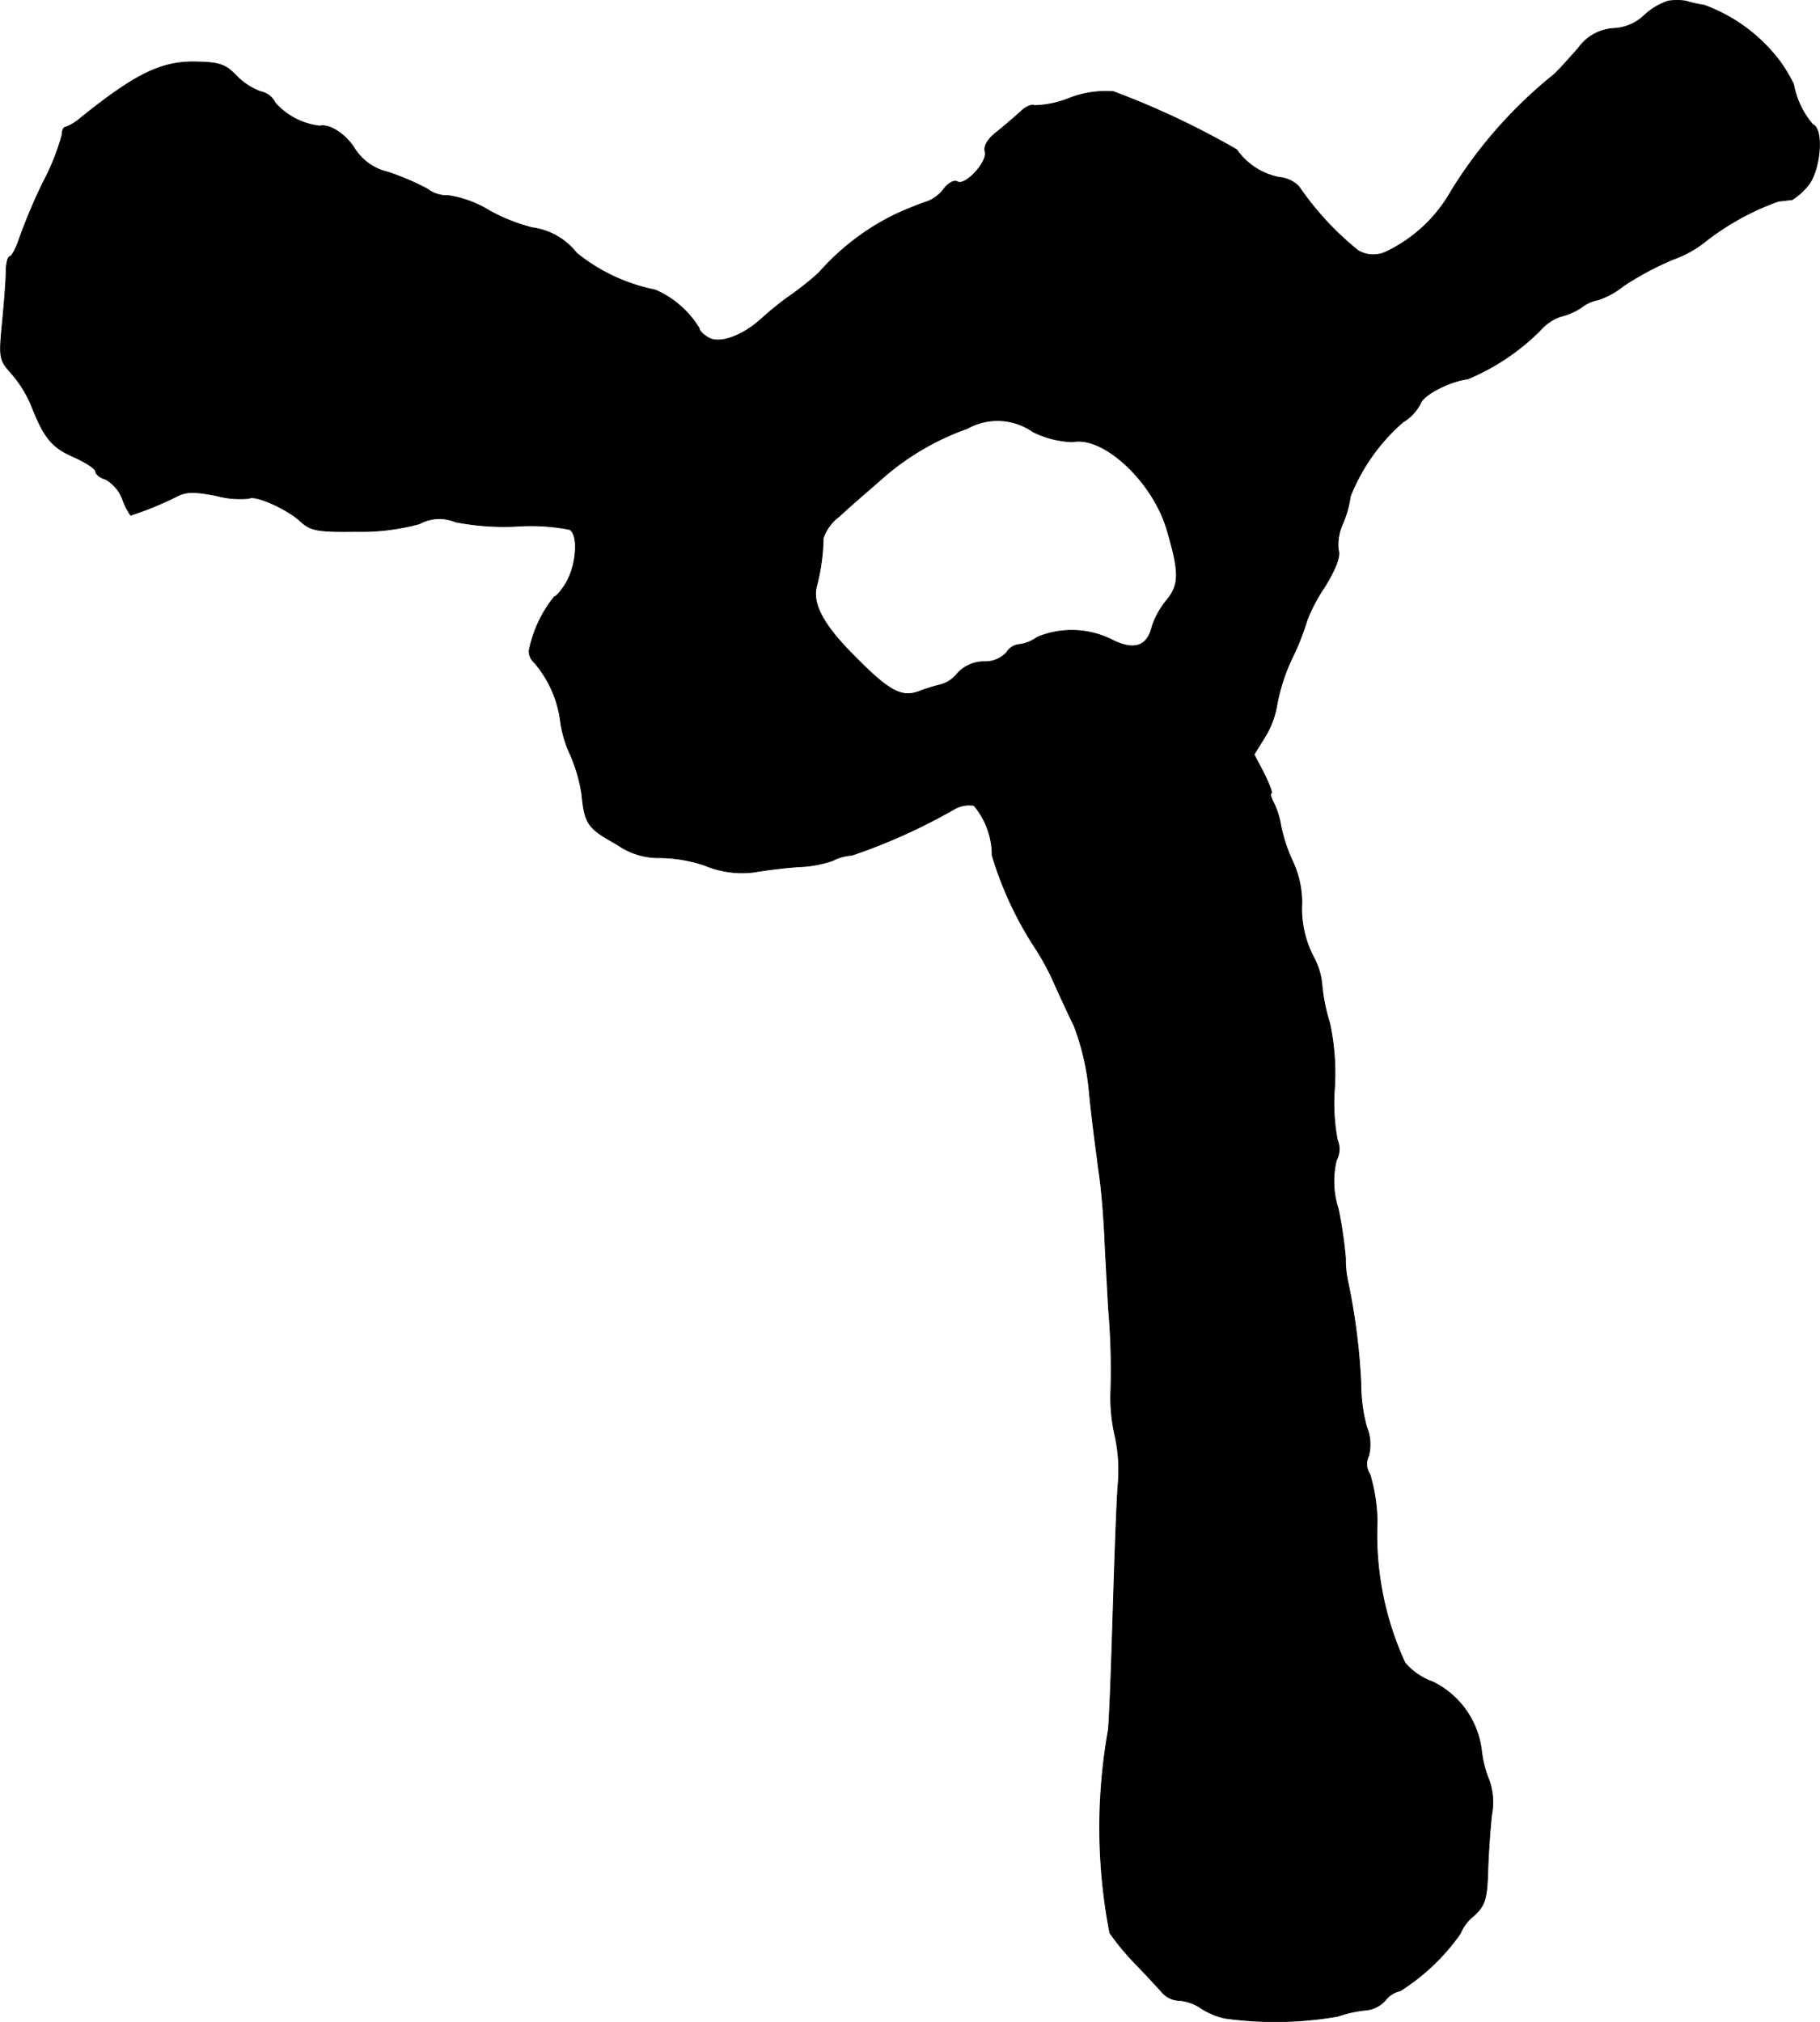 <?xml version="1.0" encoding="UTF-8"?>
<svg xmlns="http://www.w3.org/2000/svg"
     version="1.1"
     width="8.119mm"
     height="9.018mm"
     viewBox="0 0 23.014 25.563">
   <defs>
      <style type="text/css"><![CDATA[
      .a {
        stroke: #000;
        stroke-linecap: round;
        stroke-linejoin: round;
        stroke-width: 0.01px;
      }
    ]]></style>
   </defs>
   <path class="a"
         d="M21.094.014a.824.824,0,0,0-.297.176.599.599,0,0,1-.394.17.59.59,0,0,0-.448.254c-.115.127-.248.279-.303.327a5.77,5.77,0,0,0-1.296,1.466A1.871,1.871,0,0,1,17.52,3.188a.381.381,0,0,1-.345-.018,3.764,3.764,0,0,1-.751-.812.396.396,0,0,0-.248-.115.861.861,0,0,1-.539-.351,10.455,10.455,0,0,0-1.557-.733,1.267,1.267,0,0,0-.563.085,1.27,1.27,0,0,1-.436.091c-.03-.018-.109.012-.17.073-.067.061-.2.176-.297.254-.121.091-.176.182-.157.254.036.133-.254.442-.351.382-.042-.024-.115.018-.17.091a.487.487,0,0,1-.188.151,4.499,4.499,0,0,0-.436.176,3.078,3.078,0,0,0-.957.733,3.685,3.685,0,0,1-.357.285,3.814,3.814,0,0,0-.363.291c-.236.218-.527.327-.672.248C8.895,4.236,8.841,4.181,8.841,4.151a1.215,1.215,0,0,0-.557-.485,2.294,2.294,0,0,1-.993-.466.855.855,0,0,0-.563-.321,2.271,2.271,0,0,1-.545-.218,1.378,1.378,0,0,0-.515-.188.41.41,0,0,1-.267-.085,3.299,3.299,0,0,0-.497-.212.677.677,0,0,1-.424-.303c-.115-.182-.321-.309-.436-.279a.896.896,0,0,1-.563-.291.265.265,0,0,0-.188-.145A.835.835,0,0,1,2.983.953C2.856.82,2.777.789,2.493.783c-.442-.012-.763.139-1.466.703a.661.661,0,0,1-.194.121c-.03,0-.048.042-.048.097a2.884,2.884,0,0,1-.236.594,7.26,7.26,0,0,0-.303.715c-.042.127-.097.23-.121.23s-.048.091-.048.194c0,.109-.024.406-.048.654-.042.436-.036.46.115.63a1.474,1.474,0,0,1,.26.424c.157.394.254.515.539.636.145.067.267.145.267.182,0,.03.055.079.127.097a.494.494,0,0,1,.212.248.796.796,0,0,0,.103.206A4.192,4.192,0,0,0,2.232,6.277c.115-.061.212-.067.497-.012a1.166,1.166,0,0,0,.418.036c.079-.048.485.133.654.291.127.115.206.133.697.127a2.802,2.802,0,0,0,.806-.097.525.525,0,0,1,.454-.024,3.182,3.182,0,0,0,.781.055,2.53,2.53,0,0,1,.666.042c.115.073.085.454-.048.678-.055.091-.121.17-.145.17a1.568,1.568,0,0,0-.321.684.198.198,0,0,0,.067.151,1.418,1.418,0,0,1,.327.721,1.478,1.478,0,0,0,.127.442,2.037,2.037,0,0,1,.145.497c.036.382.079.436.442.636a.909.909,0,0,0,.545.17,1.813,1.813,0,0,1,.569.097,1.227,1.227,0,0,0,.624.085c.133-.024.382-.055.557-.067a1.477,1.477,0,0,0,.436-.079.607.607,0,0,1,.242-.067,7.324,7.324,0,0,0,1.29-.581.38.38,0,0,1,.254-.048.975.975,0,0,1,.23.63,4.495,4.495,0,0,0,.539,1.163,3.081,3.081,0,0,1,.26.485c.097.212.2.436.236.503a3.145,3.145,0,0,1,.194.848c.03.309.067.581.121.999.03.182.061.551.073.818s.036.672.048.909a8.824,8.824,0,0,1,.03,1.048,2.147,2.147,0,0,0,.055.575,2.044,2.044,0,0,1,.036.618c-.018.236-.042.927-.061,1.545s-.042,1.308-.061,1.545a7.007,7.007,0,0,0,.018,2.568,3.162,3.162,0,0,0,.345.412c.133.139.279.297.321.345a.303.303,0,0,0,.212.097.552.552,0,0,1,.273.097.949.949,0,0,0,.303.127,4.637,4.637,0,0,0,1.429-.024,1.523,1.523,0,0,1,.363-.079.374.374,0,0,0,.236-.121.32.32,0,0,1,.188-.121,2.649,2.649,0,0,0,.763-.727.54.54,0,0,1,.164-.218c.145-.133.17-.206.182-.557.006-.224.03-.545.048-.721a.84.84,0,0,0-.03-.436,1.387,1.387,0,0,1-.097-.376,1.112,1.112,0,0,0-.618-.872.813.813,0,0,1-.351-.242,3.88,3.88,0,0,1-.351-1.793,2.224,2.224,0,0,0-.091-.588.229.229,0,0,1-.018-.23.575.575,0,0,0-.024-.369,2.085,2.085,0,0,1-.073-.551,8.083,8.083,0,0,0-.164-1.284,1.267,1.267,0,0,1-.03-.297,5.588,5.588,0,0,0-.091-.624,1.123,1.123,0,0,1-.024-.618.292.292,0,0,0,.012-.254,2.485,2.485,0,0,1-.036-.66,3.018,3.018,0,0,0-.061-.818,2.34,2.34,0,0,1-.097-.472.896.896,0,0,0-.091-.333,1.323,1.323,0,0,1-.164-.721,1.246,1.246,0,0,0-.115-.515,2.073,2.073,0,0,1-.151-.454,1.023,1.023,0,0,0-.091-.291c-.036-.067-.048-.121-.03-.121s-.024-.109-.091-.248l-.127-.242.139-.224a1.12,1.12,0,0,0,.151-.406,2.398,2.398,0,0,1,.194-.594,3.166,3.166,0,0,0,.188-.478,2.128,2.128,0,0,1,.218-.412c.145-.236.206-.394.176-.472a.649.649,0,0,1,.061-.345,1.327,1.327,0,0,0,.091-.333,2.432,2.432,0,0,1,.666-.939.582.582,0,0,0,.218-.23c.036-.115.369-.285.6-.315a2.837,2.837,0,0,0,.915-.612.605.605,0,0,1,.254-.176.847.847,0,0,0,.267-.115.484.484,0,0,1,.212-.097,1.015,1.015,0,0,0,.321-.176,3.815,3.815,0,0,1,.636-.339,1.388,1.388,0,0,0,.394-.218,3.276,3.276,0,0,1,.933-.515c.073-.006.145-.018.17-.018a.813.813,0,0,0,.188-.164c.17-.182.218-.733.073-.787a1.075,1.075,0,0,1-.242-.509,2.017,2.017,0,0,0-.17-.285,2.102,2.102,0,0,0-.963-.715A1.506,1.506,0,0,1,21.318.014.691.691,0,0,0,21.094.014ZM13.062,5.459a1.217,1.217,0,0,0,.503.127c.388-.079,1.005.497,1.187,1.096.164.551.164.703.006.902a1.033,1.033,0,0,0-.188.333c-.061.26-.23.315-.515.17a1.135,1.135,0,0,0-.939-.03.487.487,0,0,1-.224.091.212.212,0,0,0-.164.103.373.373,0,0,1-.291.115.461.461,0,0,0-.327.145.408.408,0,0,1-.212.145,2.267,2.267,0,0,0-.273.085c-.224.085-.382,0-.824-.448-.4-.4-.539-.672-.472-.896A2.545,2.545,0,0,0,10.409,6.804a.577.577,0,0,1,.2-.273c.103-.097.333-.297.515-.454a3.268,3.268,0,0,1,1.108-.66A.78.78,0,0,1,13.062,5.459Z"/>
</svg>
